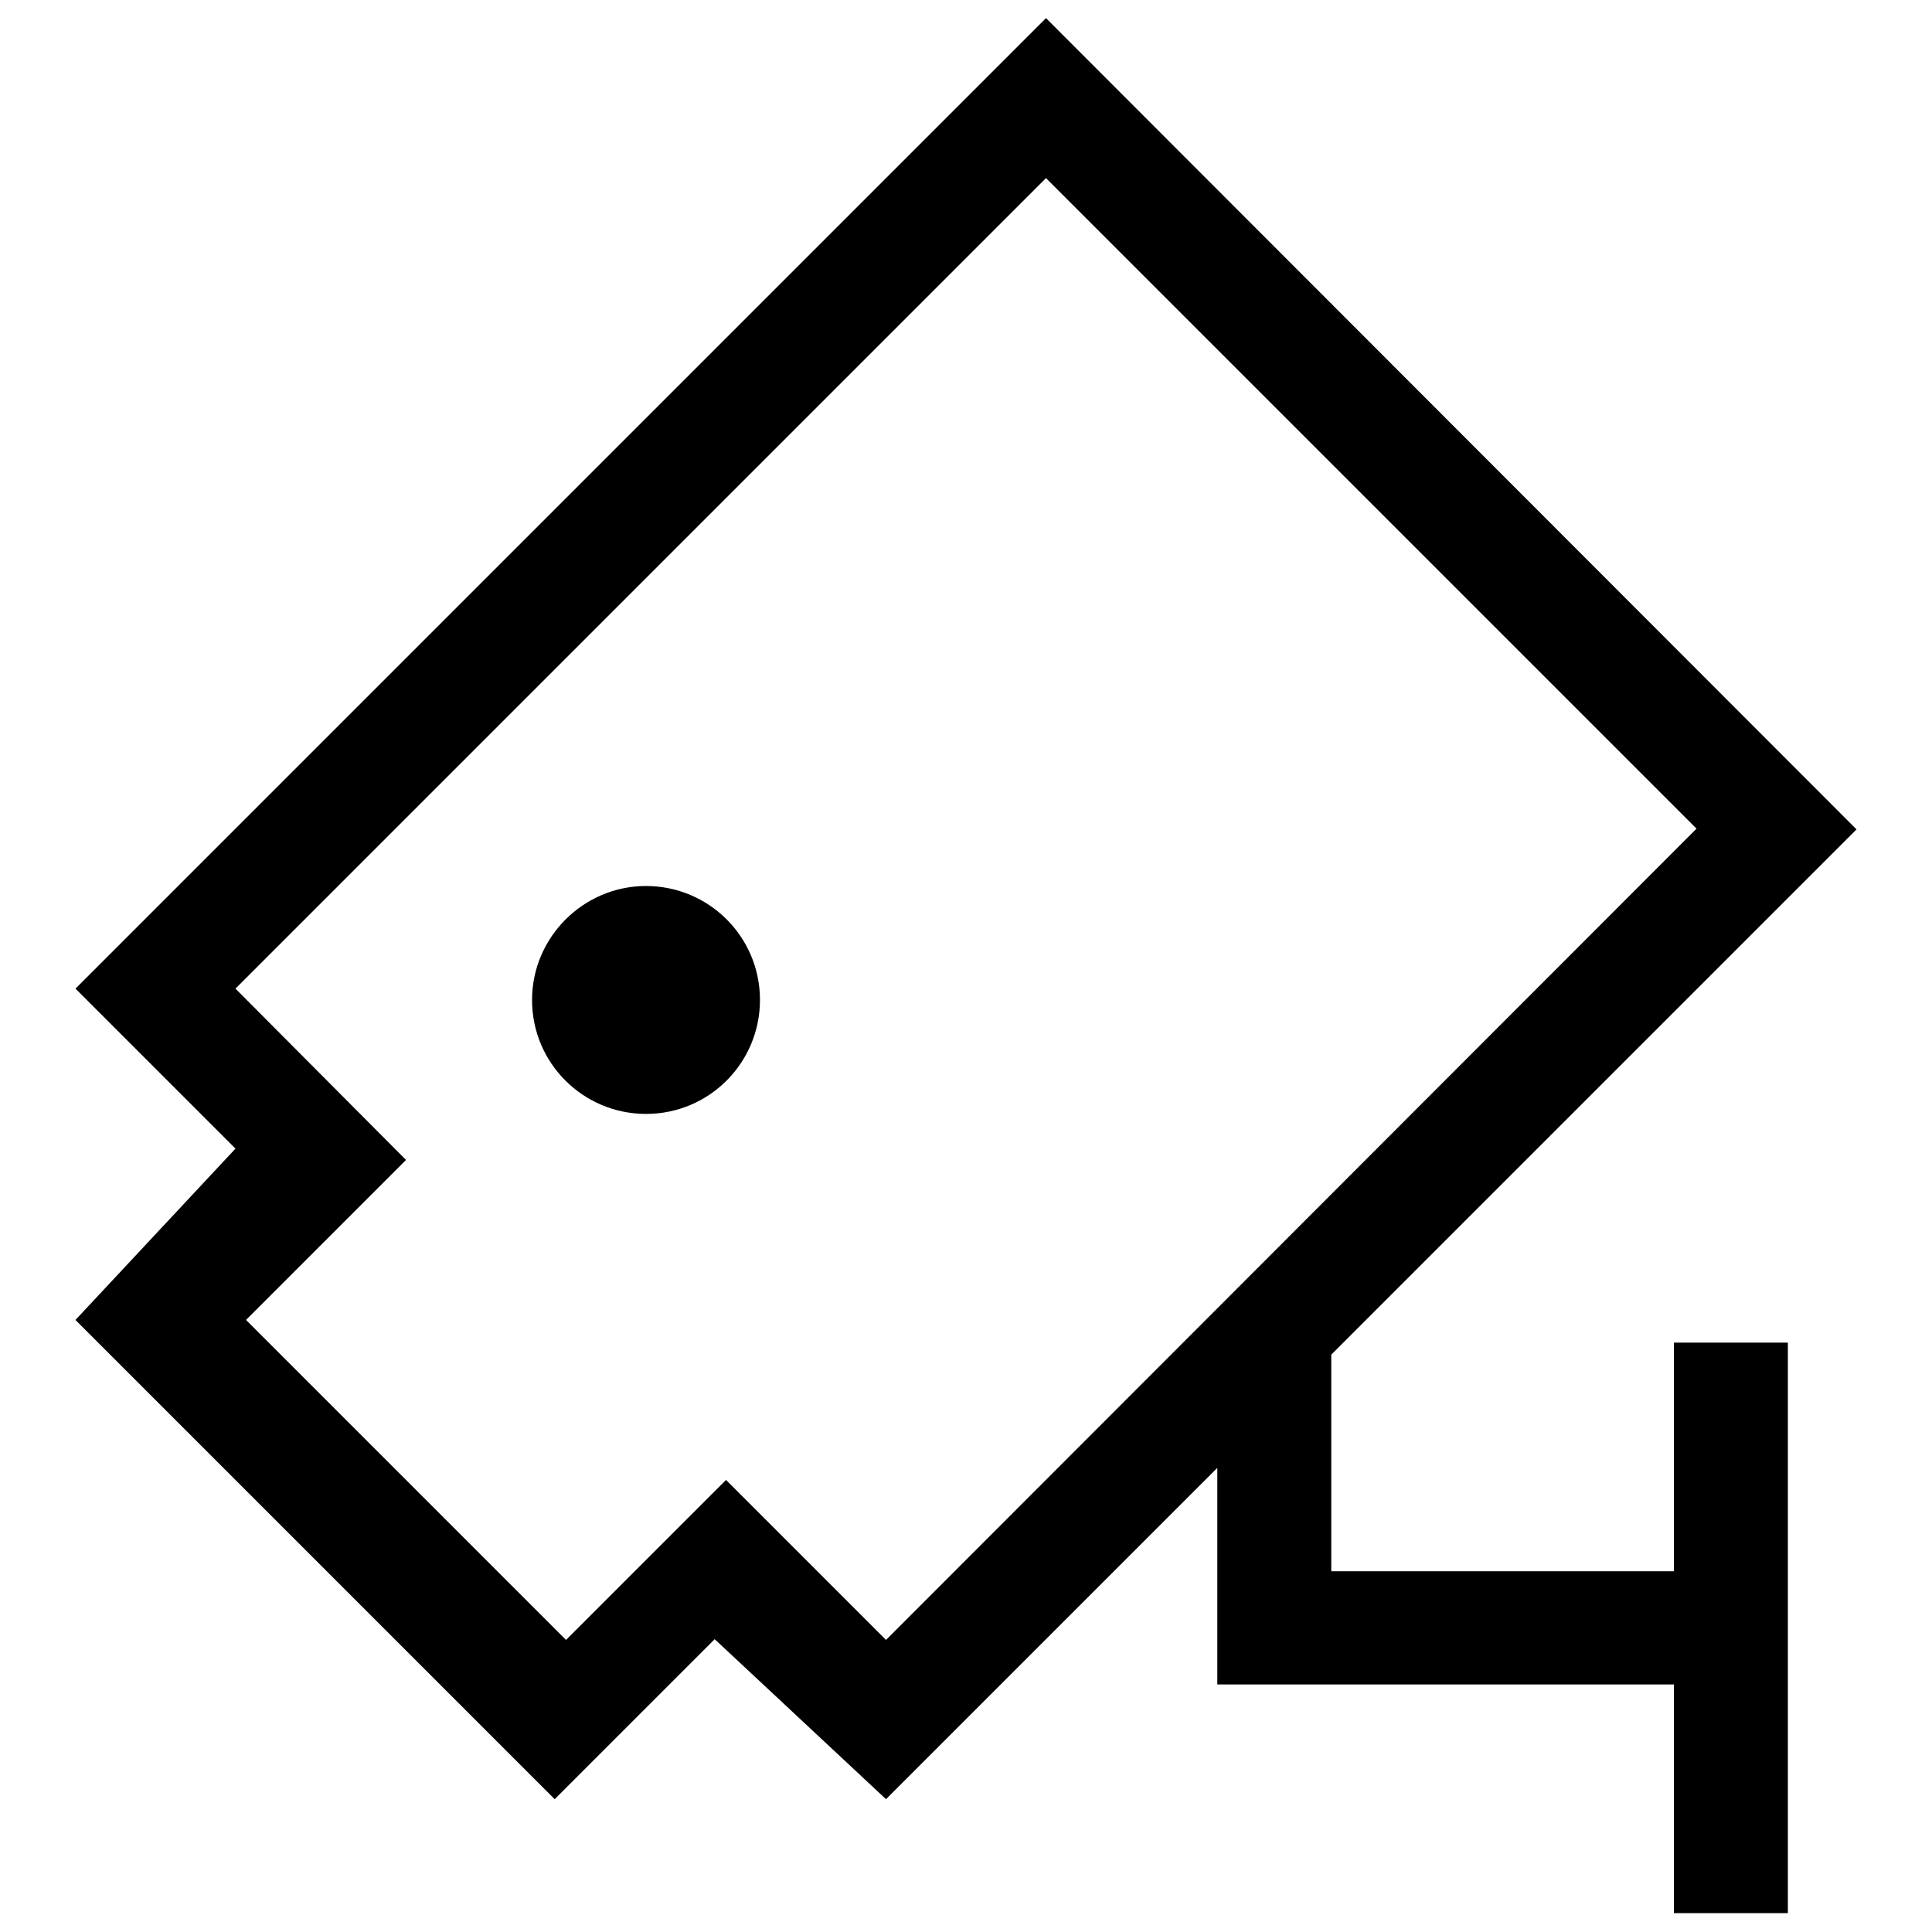 <?xml version="1.0" encoding="utf-8"?>
<!-- Svg Vector Icons : http://www.onlinewebfonts.com/icon -->
<!DOCTYPE svg PUBLIC "-//W3C//DTD SVG 1.1//EN" "http://www.w3.org/Graphics/SVG/1.1/DTD/svg11.dtd">
<svg version="1.1" xmlns="http://www.w3.org/2000/svg" xmlns:xlink="http://www.w3.org/1999/xlink" x="0px" y="0px" viewBox="0 0 256 256" enable-background="new 0 0 256 256" xml:space="preserve">
<g> <path fill="#000000" d="M221.8,208.2h-45.4v-28.7l69.6-69.6L138.6,2.4L10,131l21.2,21.2L10,174.9l63.5,63.5l21.2-21.2l22.7,21.2 l43.9-43.9v28.7h60.5v30.3h15.1v-75.6h-15.1V208.2L221.8,208.2z M117.4,217.3l-21.2-21.2l-21.2,21.2l-42.4-42.4l21.2-21.2L31.2,131 L138.6,23.6l86.2,86.2L117.4,217.3L117.4,217.3z"/> <path fill="#000000" d="M70.5,132.5c0,8.4,6.8,15.1,15.1,15.1c8.4,0,15.1-6.8,15.1-15.1c0,0,0,0,0,0c0-8.4-6.8-15.1-15.1-15.1 C77.3,117.4,70.5,124.2,70.5,132.5C70.5,132.5,70.5,132.5,70.5,132.5z"/></g>
</svg>